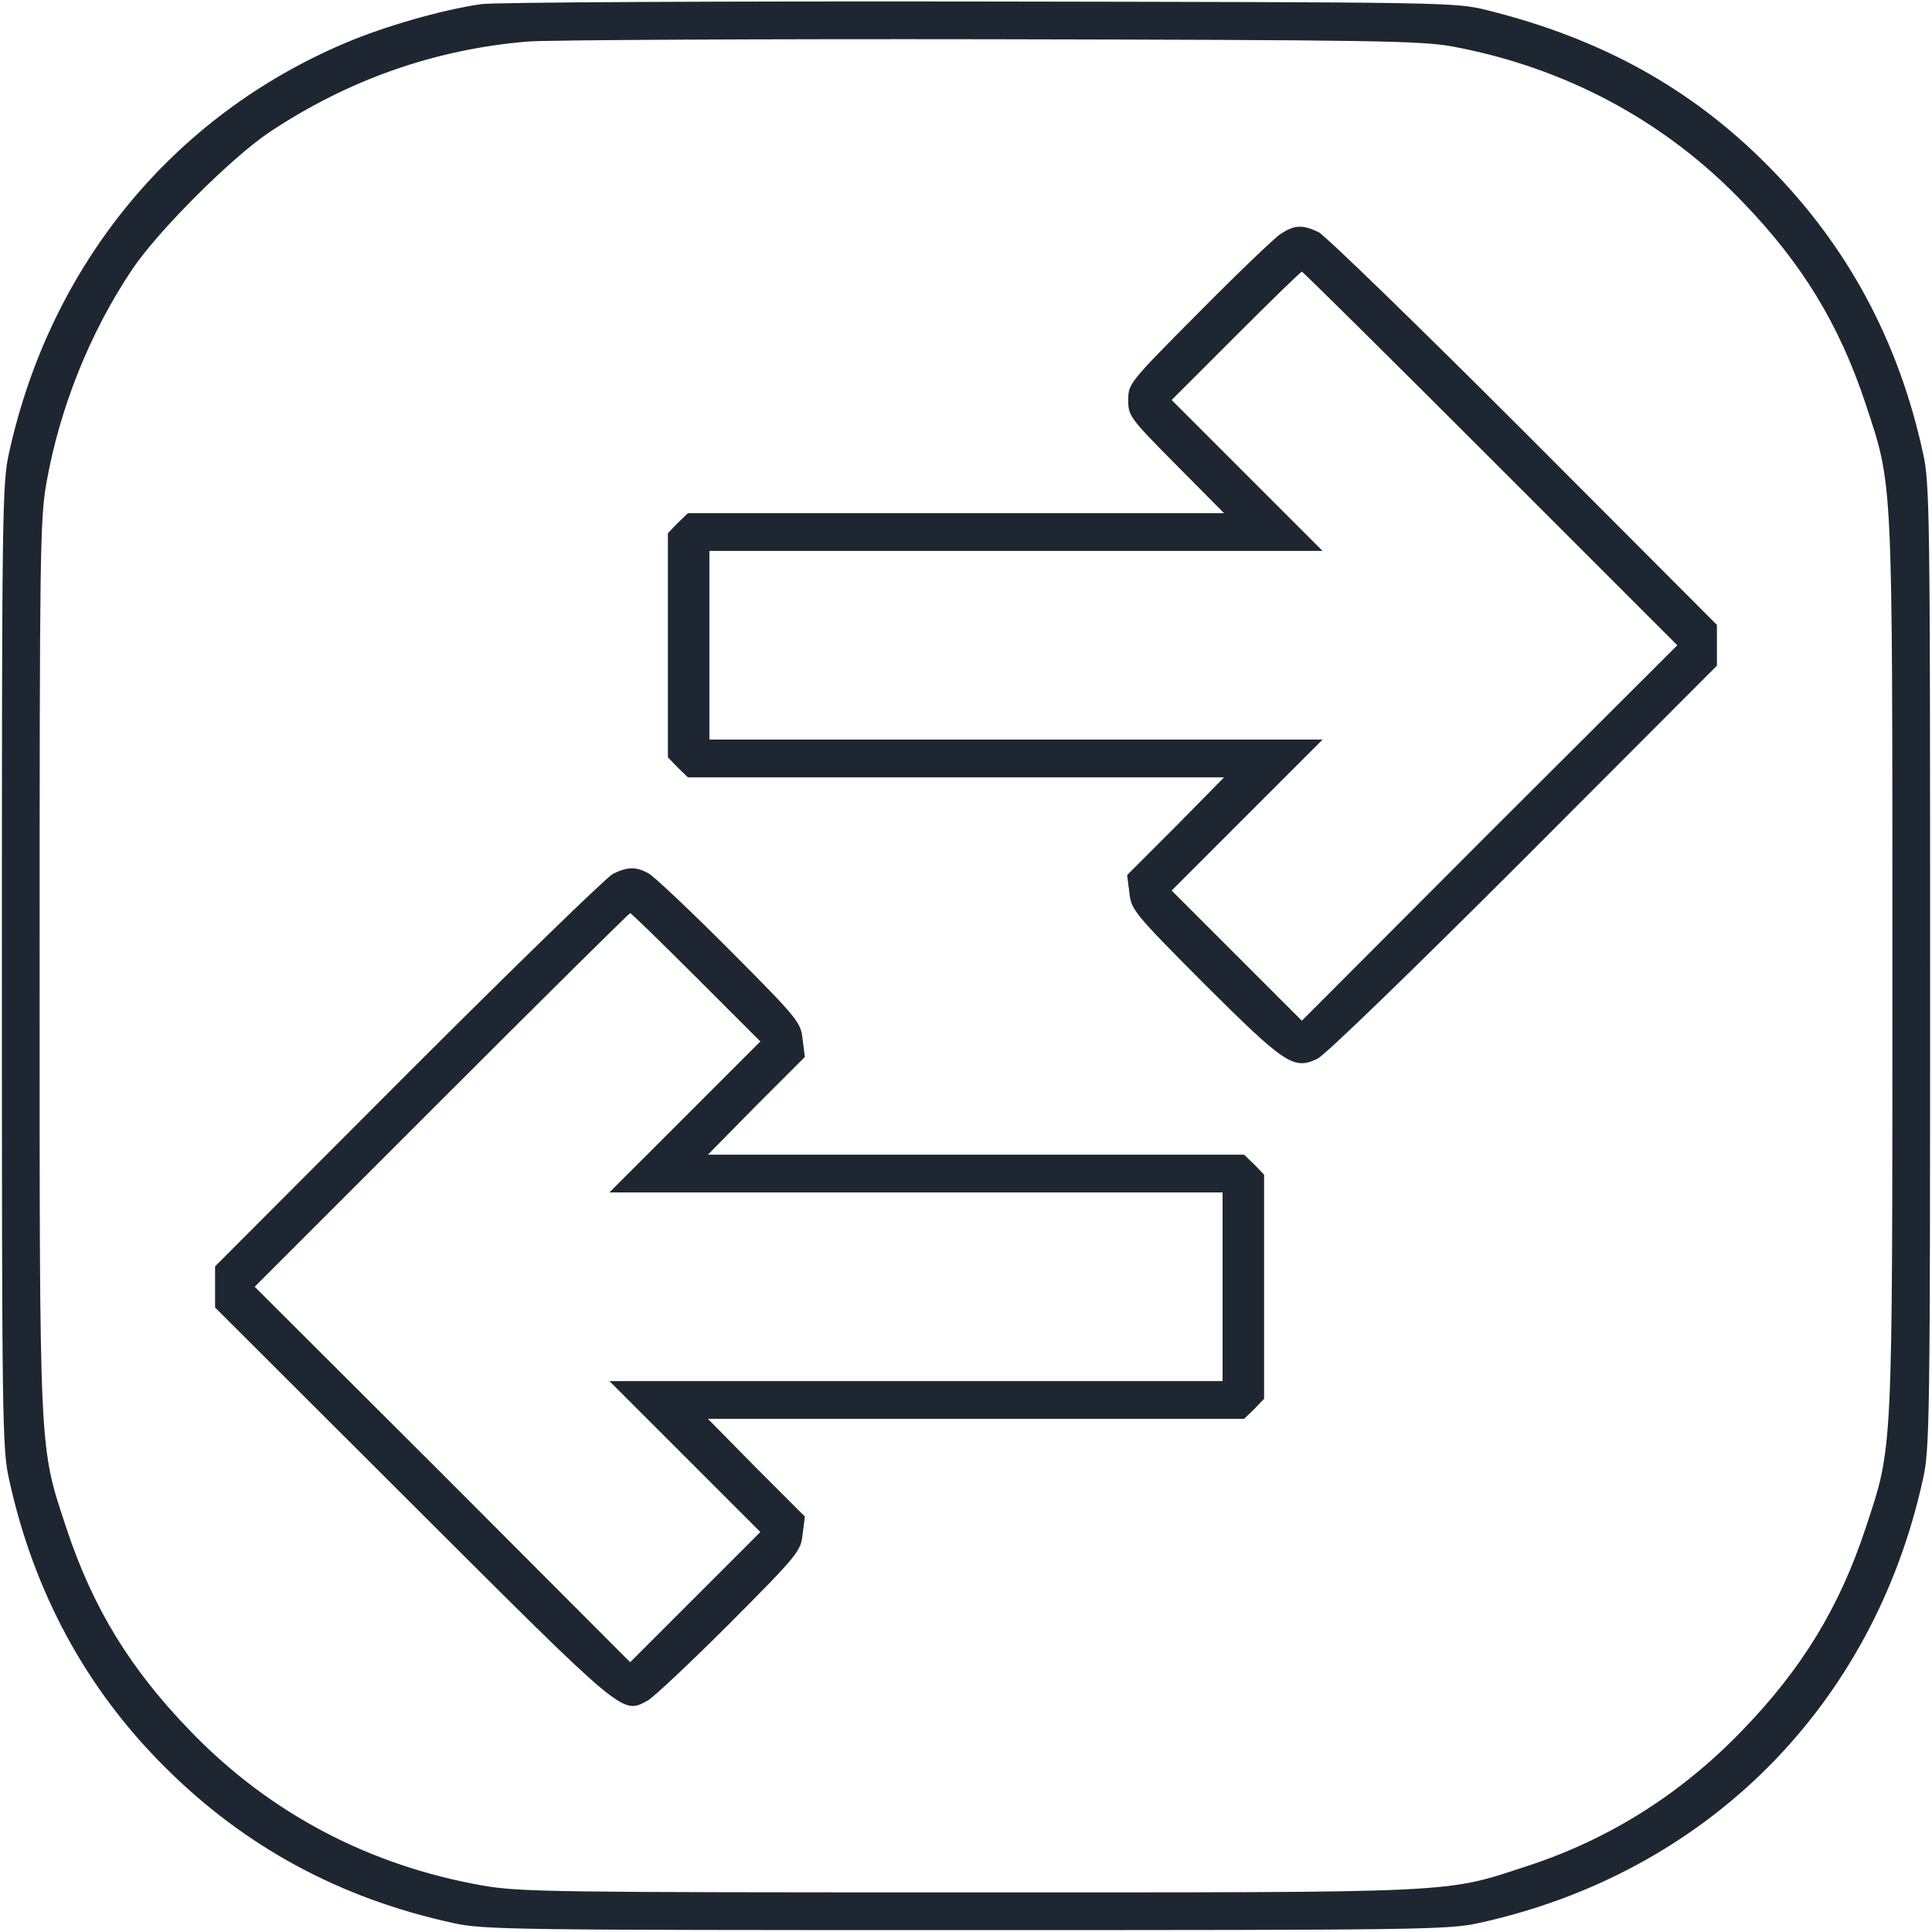 <svg width="95" height="95" viewBox="0 0 95 95" fill="none" xmlns="http://www.w3.org/2000/svg">
<g clip-path="url(#clip0_4446_6532)">
<path d="M23.657 0.204C21.727 0.482 18.889 1.299 16.977 2.115C8.479 5.715 2.468 13.062 0.445 22.266C0.111 23.75 0.093 25.105 0.093 47.5C0.093 69.895 0.111 71.25 0.445 72.734C1.651 78.282 4.249 83.069 8.146 86.929C12.06 90.825 16.736 93.349 22.266 94.555C23.75 94.889 25.105 94.907 47.5 94.907C69.895 94.907 71.25 94.889 72.734 94.555C83.904 92.106 92.106 83.904 94.555 72.734C94.889 71.25 94.907 69.895 94.907 47.5C94.907 25.105 94.889 23.75 94.555 22.266C93.349 16.736 90.825 12.06 86.929 8.146C83.162 4.342 78.728 1.893 73.124 0.501C71.547 0.111 71.306 0.111 48.149 0.074C35.291 0.056 24.27 0.111 23.657 0.204ZM71.398 2.282C76.909 3.303 81.808 5.9 85.648 9.89C88.599 12.933 90.436 15.938 91.734 19.854C93.089 23.973 93.052 23.138 93.052 47.5C93.052 71.862 93.089 71.027 91.734 75.147C90.436 79.061 88.599 82.067 85.648 85.11C82.661 88.209 79.136 90.436 75.109 91.753C70.972 93.107 72.011 93.052 47.593 93.052C27.22 93.052 25.568 93.033 23.75 92.718C18.146 91.734 13.248 89.155 9.352 85.11C6.401 82.067 4.564 79.061 3.266 75.147C1.911 71.027 1.948 71.862 1.948 47.5C1.948 27.238 1.967 25.568 2.282 23.75C2.932 20.076 4.416 16.347 6.513 13.229C7.756 11.374 11.374 7.756 13.229 6.513C17.126 3.915 21.412 2.412 25.977 2.041C26.941 1.967 37.184 1.911 48.706 1.93C67.576 1.967 69.84 2.004 71.398 2.282Z" fill="#1E2632"/>
<path d="M62.993 11.486C62.696 11.671 60.878 13.415 58.967 15.345C55.516 18.815 55.478 18.87 55.478 19.668C55.478 20.447 55.534 20.54 57.835 22.86L60.191 25.235H46.999H33.825L33.324 25.717L32.842 26.218V31.729V37.239L33.324 37.74L33.825 38.223H46.999H60.191L57.816 40.635L55.423 43.029L55.534 43.901C55.627 44.736 55.738 44.884 59.208 48.372C63.179 52.324 63.605 52.621 64.774 52.065C65.145 51.898 69.617 47.556 74.924 42.249L84.424 32.731V31.729V30.727L74.924 21.208C69.691 15.976 65.145 11.56 64.83 11.411C64.051 11.04 63.661 11.059 62.993 11.486ZM73.291 22.544L82.476 31.729L73.235 40.95L64.014 50.191L60.822 46.999L57.612 43.789L61.323 40.078L65.034 36.367H49.949H34.883V31.729V27.09H49.949H65.034L61.323 23.379L57.612 19.668L60.767 16.514C62.492 14.788 63.958 13.36 64.014 13.36C64.069 13.36 68.244 17.497 73.291 22.544Z" fill="#1E2632"/>
<path d="M30.133 42.973C29.836 43.121 25.309 47.519 20.076 52.751L10.576 62.27V63.272V64.292L20.28 73.978C30.782 84.461 30.578 84.294 31.84 83.626C32.137 83.459 33.955 81.752 35.885 79.822C39.262 76.427 39.373 76.278 39.466 75.444L39.577 74.572L37.184 72.178L34.809 69.766H48.001H61.175L61.676 69.283L62.158 68.782V63.272V57.761L61.676 57.26L61.175 56.778H48.001H34.809L37.184 54.365L39.577 51.972L39.466 51.1C39.373 50.265 39.262 50.116 35.885 46.721C33.955 44.791 32.155 43.084 31.877 42.936C31.246 42.602 30.856 42.62 30.133 42.973ZM34.233 48.057L37.388 51.211L33.677 54.922L29.966 58.633H45.051H60.117V63.272V67.91H45.051H29.966L33.677 71.621L37.388 75.332L34.178 78.542L30.986 81.734L21.765 72.493L12.524 63.272L21.709 54.087C26.756 49.04 30.931 44.903 30.986 44.903C31.042 44.903 32.508 46.331 34.233 48.057Z" fill="#1E2632"/>
</g>
<defs>
<clipPath id="clip0_4446_6532">
<rect width="95" height="95" fill="white"/>
</clipPath>
</defs>
</svg>
